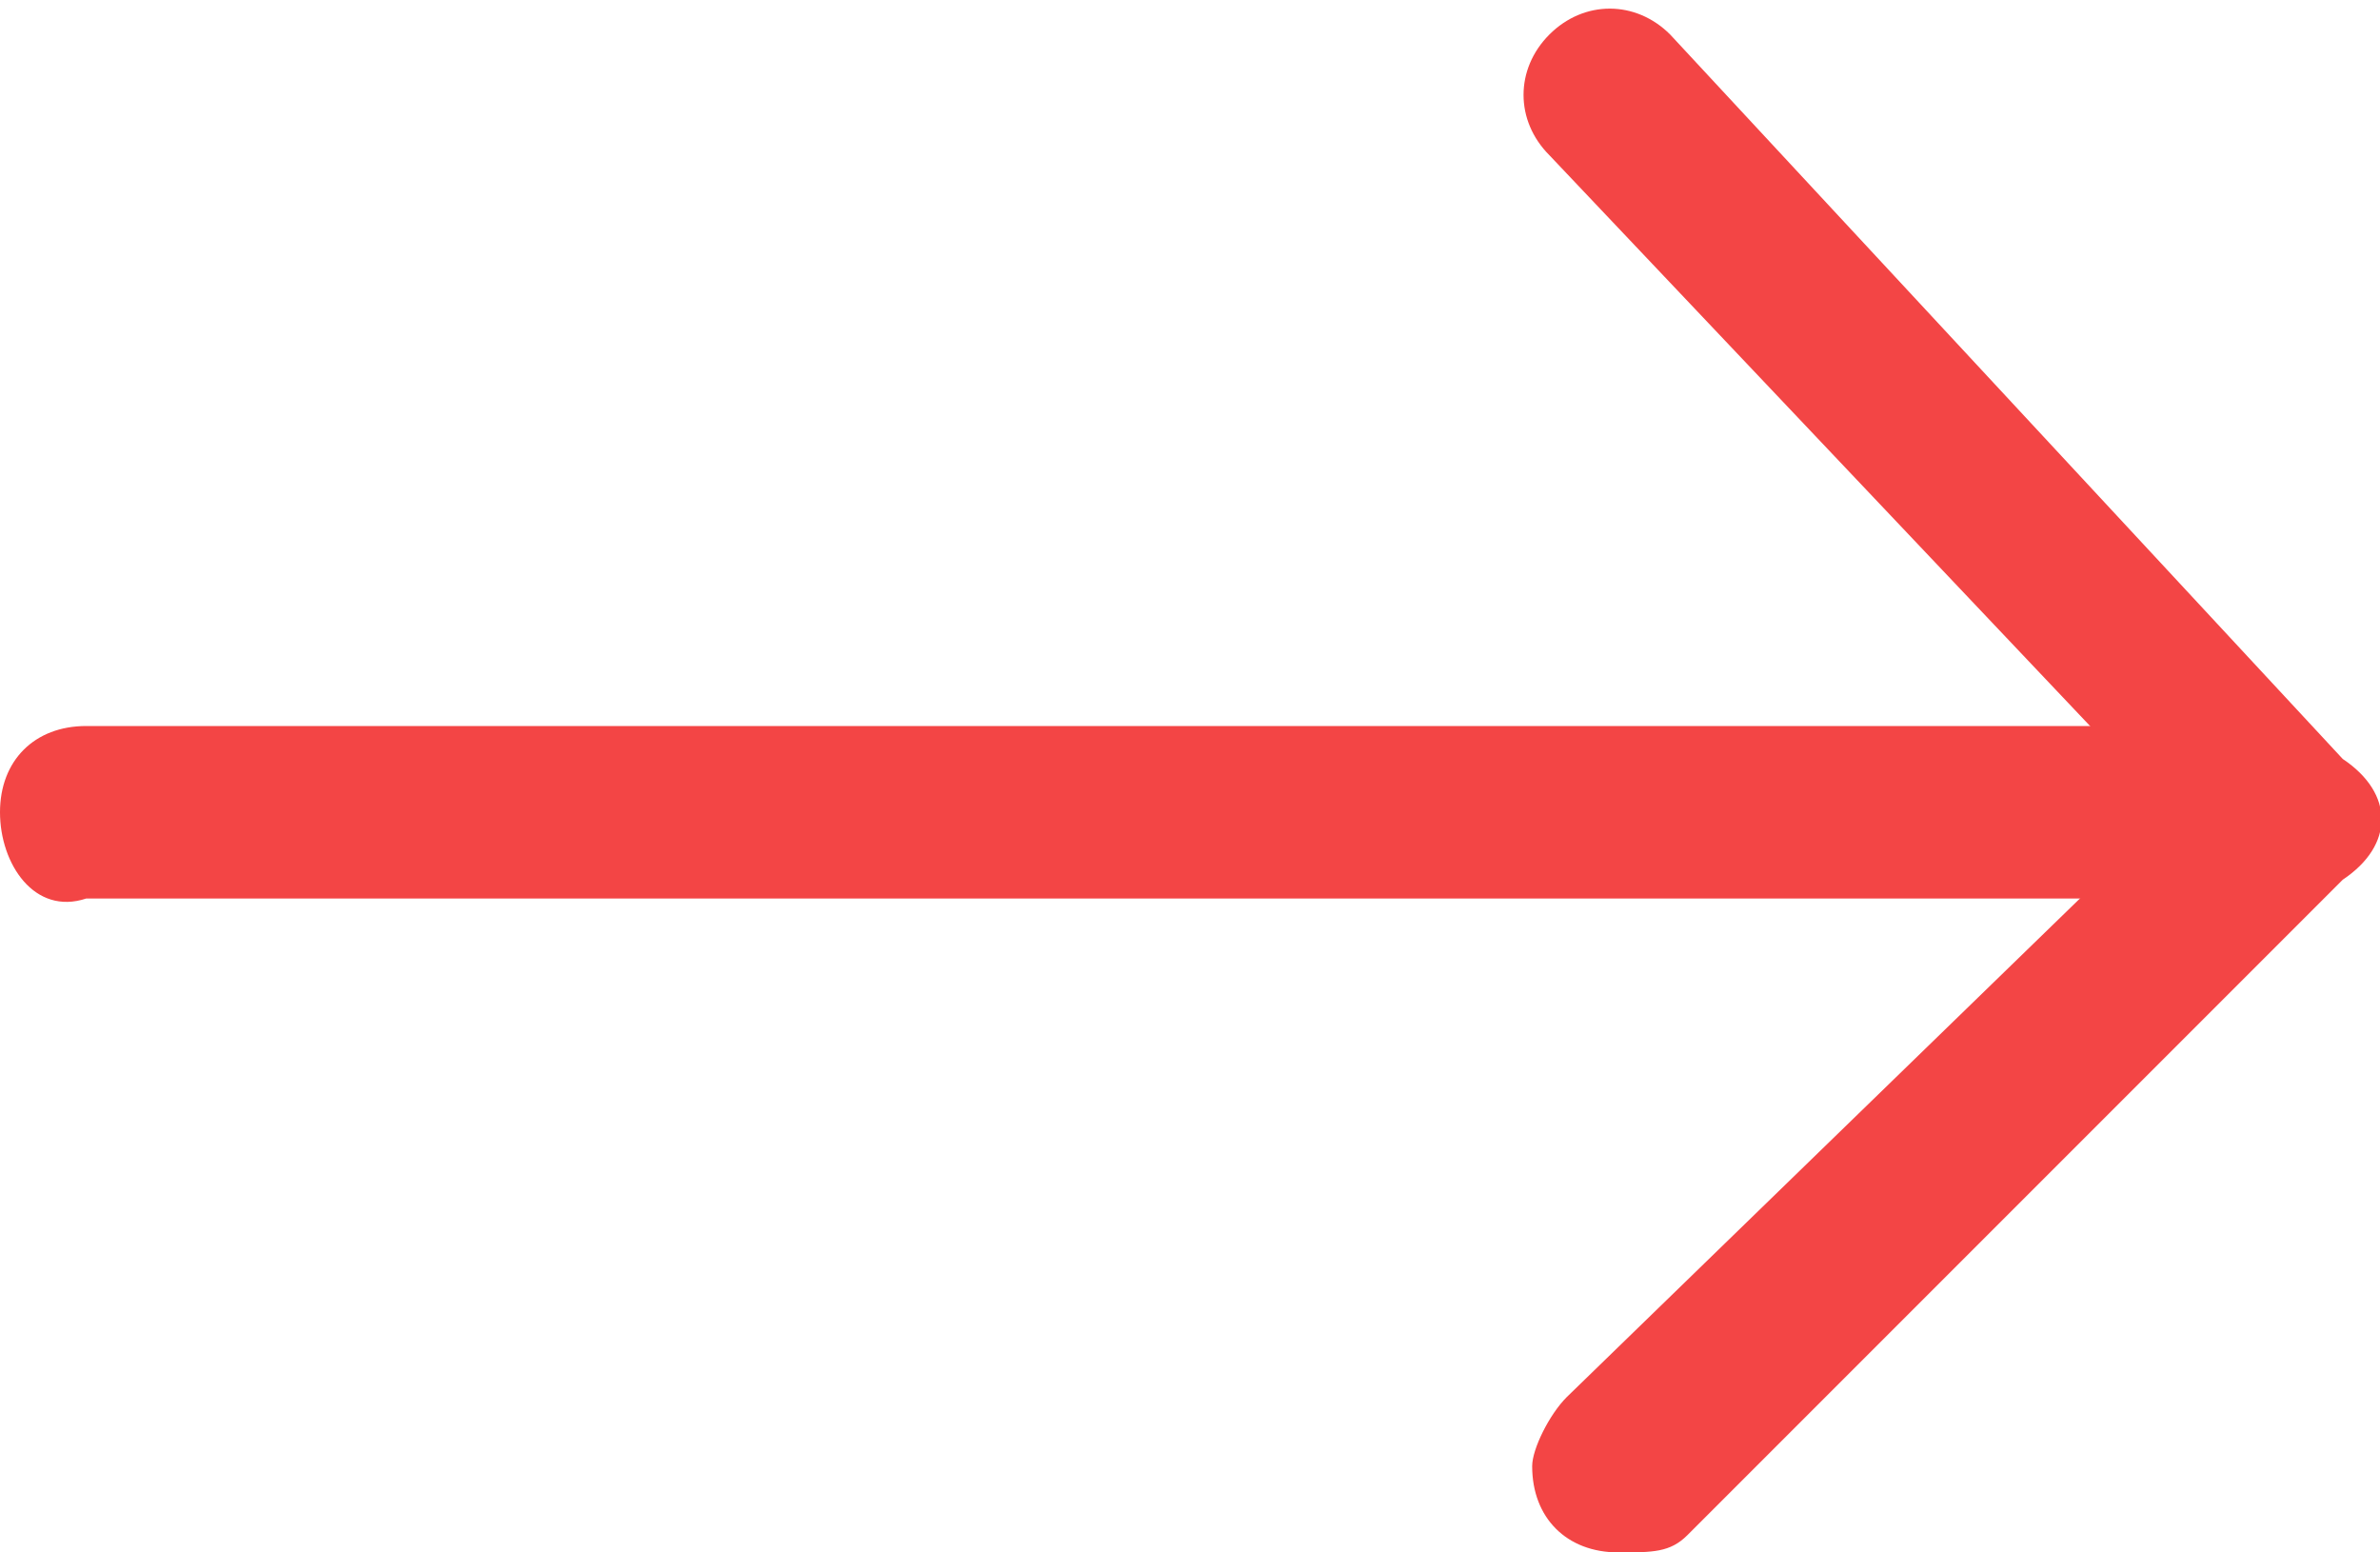 <?xml version="1.0" encoding="utf-8"?>
<!-- Generator: Adobe Illustrator 25.0.0, SVG Export Plug-In . SVG Version: 6.00 Build 0)  -->
<svg version="1.1" id="noun_Arrow_2367821" xmlns="http://www.w3.org/2000/svg" xmlns:xlink="http://www.w3.org/1999/xlink" x="0px"
	 y="0px" viewBox="0 0 13.8 9" style="enable-background:new 0 0 13.8 9;" xml:space="preserve">
<style type="text/css">
	.st0{fill:#F34545;}
</style>
<g id="Groupe_10" transform="translate(0 4.209)">
	<path id="Tracé_28" class="st0" d="M12.6,1H0.5C0.2,1.1,0,0.8,0,0.5S0.2,0,0.5,0l0,0h12.1c0.3,0,0.5,0.2,0.5,0.5S12.9,1,12.6,1
		L12.6,1z"/>
</g>
<g id="Groupe_11" transform="translate(8.884 0)">
	<path id="Tracé_29" class="st0" d="M0.5,9C0.2,9,0,8.8,0,8.5c0-0.1,0.1-0.3,0.2-0.4l3.5-3.4L0.1,0.9c-0.2-0.2-0.2-0.5,0-0.7
		s0.5-0.2,0.7,0l0,0l3.9,4.2C5,4.6,5,4.9,4.7,5.1L0.9,8.9C0.8,9,0.7,9,0.5,9z"/>
</g>
</svg>
